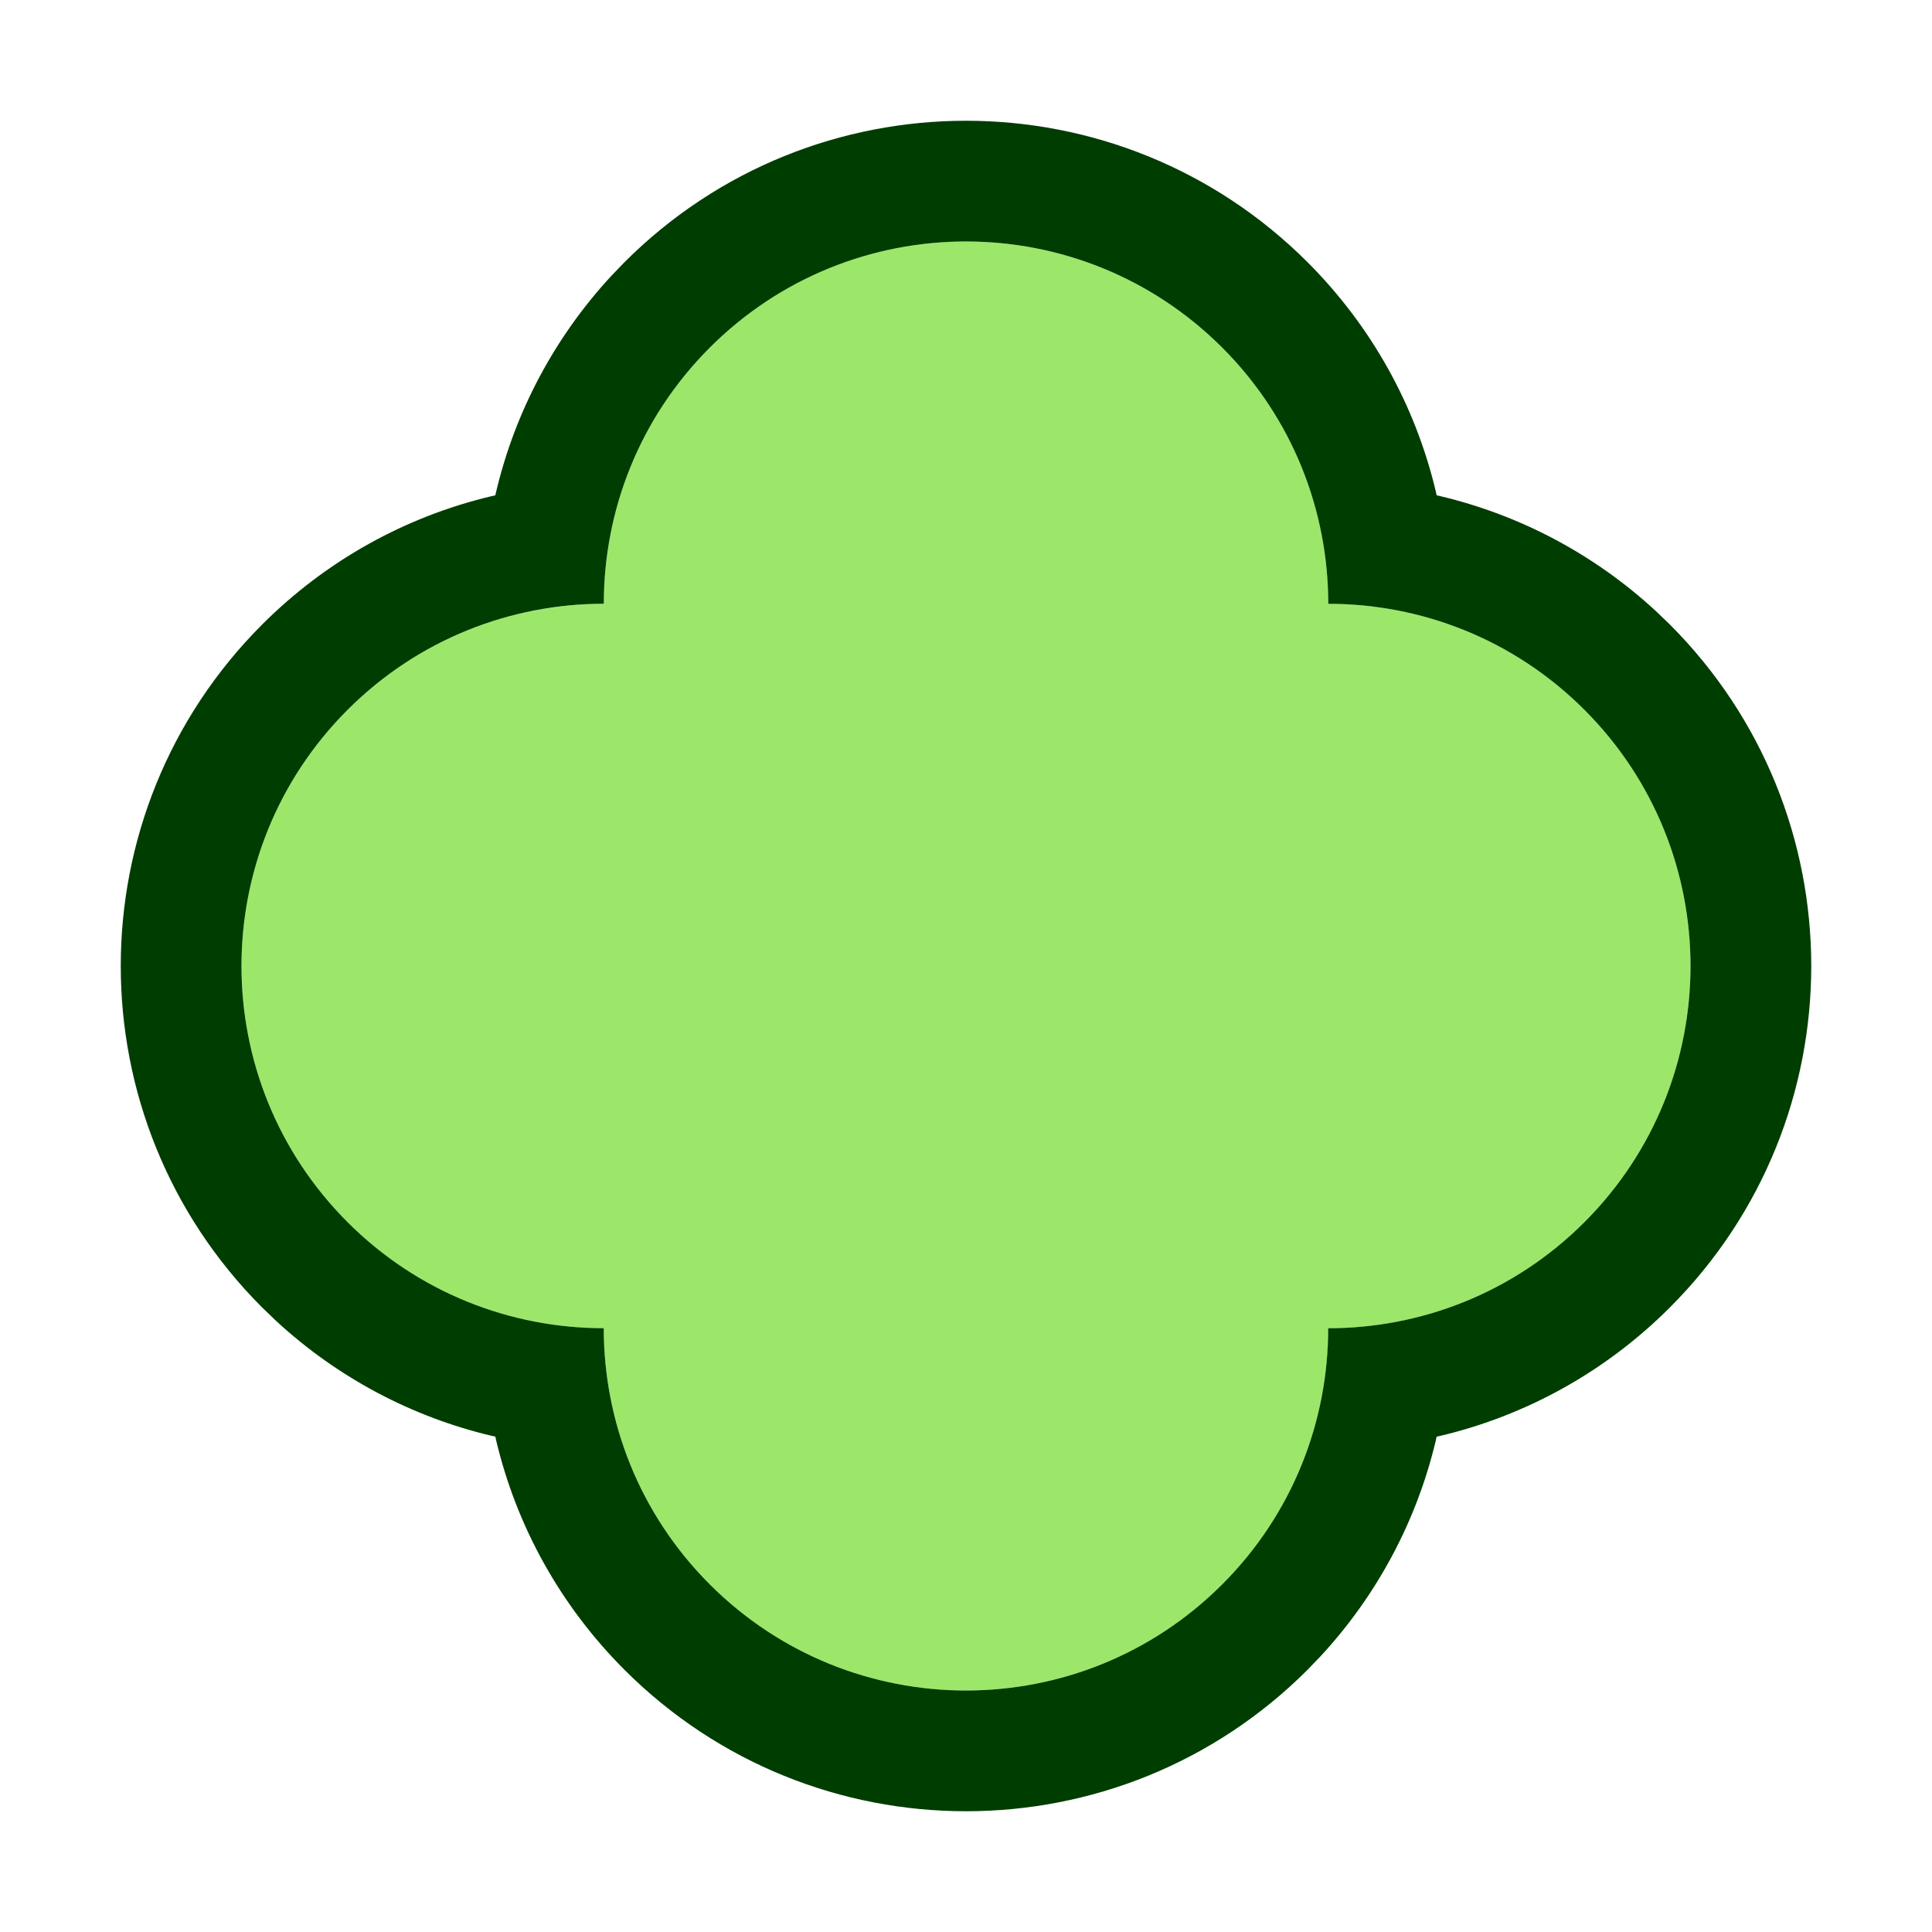 <svg xmlns:xlink="http://www.w3.org/1999/xlink" width="36" height="36" viewBox="0 0 32 32" version="1.1" xmlns="http://www.w3.org/2000/svg"><path d="M17.757,20.243 C20.101,22.586 23.899,22.586 26.243,20.243 C28.586,17.899 28.586,14.101 26.243,11.757 C23.899,9.414 20.101,9.414 17.757,11.757 C15.414,14.101 15.414,17.899 17.757,20.243 Z" fill="#9CE76A"></path><path d="M11.757,14.243 C14.101,16.586 17.899,16.586 20.243,14.243 C22.586,11.899 22.586,8.101 20.243,5.757 C17.899,3.414 14.101,3.414 11.757,5.757 C9.414,8.101 9.414,11.899 11.757,14.243 Z" fill="#9CE76A"></path><path d="M5.757,20.243 C8.101,22.586 11.899,22.586 14.243,20.243 C16.586,17.899 16.586,14.101 14.243,11.757 C11.899,9.414 8.101,9.414 5.757,11.757 C3.414,14.101 3.414,17.899 5.757,20.243 Z" fill="#9CE76A"></path><path d="M11.757,26.243 C14.101,28.586 17.899,28.586 20.243,26.243 C22.586,23.899 22.586,20.101 20.243,17.757 C17.899,15.414 14.101,15.414 11.757,17.757 C9.414,20.101 9.414,23.899 11.757,26.243 Z" fill="#9CE76A"></path><path d="M21.657,4.343 C22.721,5.407 23.444,6.722 23.781,8.138 L23.795,8.204 L23.861,8.219 C25.176,8.532 26.404,9.178 27.425,10.12 L27.657,10.343 C30.781,13.467 30.781,18.533 27.657,21.657 C26.593,22.721 25.278,23.444 23.862,23.781 L23.795,23.795 L23.781,23.861 C23.468,25.176 22.822,26.404 21.88,27.425 L21.657,27.657 C18.533,30.781 13.467,30.781 10.343,27.657 C9.279,26.593 8.556,25.278 8.219,23.862 L8.204,23.795 L8.139,23.781 C6.824,23.468 5.596,22.822 4.575,21.88 L4.343,21.657 C1.219,18.533 1.219,13.467 4.343,10.343 C5.407,9.279 6.722,8.556 8.138,8.219 L8.204,8.204 L8.219,8.139 C8.532,6.824 9.178,5.596 10.12,4.575 L10.343,4.343 C13.467,1.219 18.533,1.219 21.657,4.343 Z M20.243,5.757 C17.899,3.414 14.101,3.414 11.757,5.757 C10.585,6.929 10,8.465 10.001,10 C8.465,10 6.929,10.585 5.757,11.757 C3.414,14.101 3.414,17.899 5.757,20.243 C6.929,21.415 8.465,22 10,21.999 C10,23.535 10.585,25.071 11.757,26.243 C14.101,28.586 17.899,28.586 20.243,26.243 C21.415,25.071 22,23.535 21.999,22 C23.535,22 25.071,21.415 26.243,20.243 C28.586,17.899 28.586,14.101 26.243,11.757 C25.071,10.585 23.535,10 22,10.001 C22,8.465 21.415,6.929 20.243,5.757 Z" fill="#003D01" fill-rule="nonzero"></path></svg>